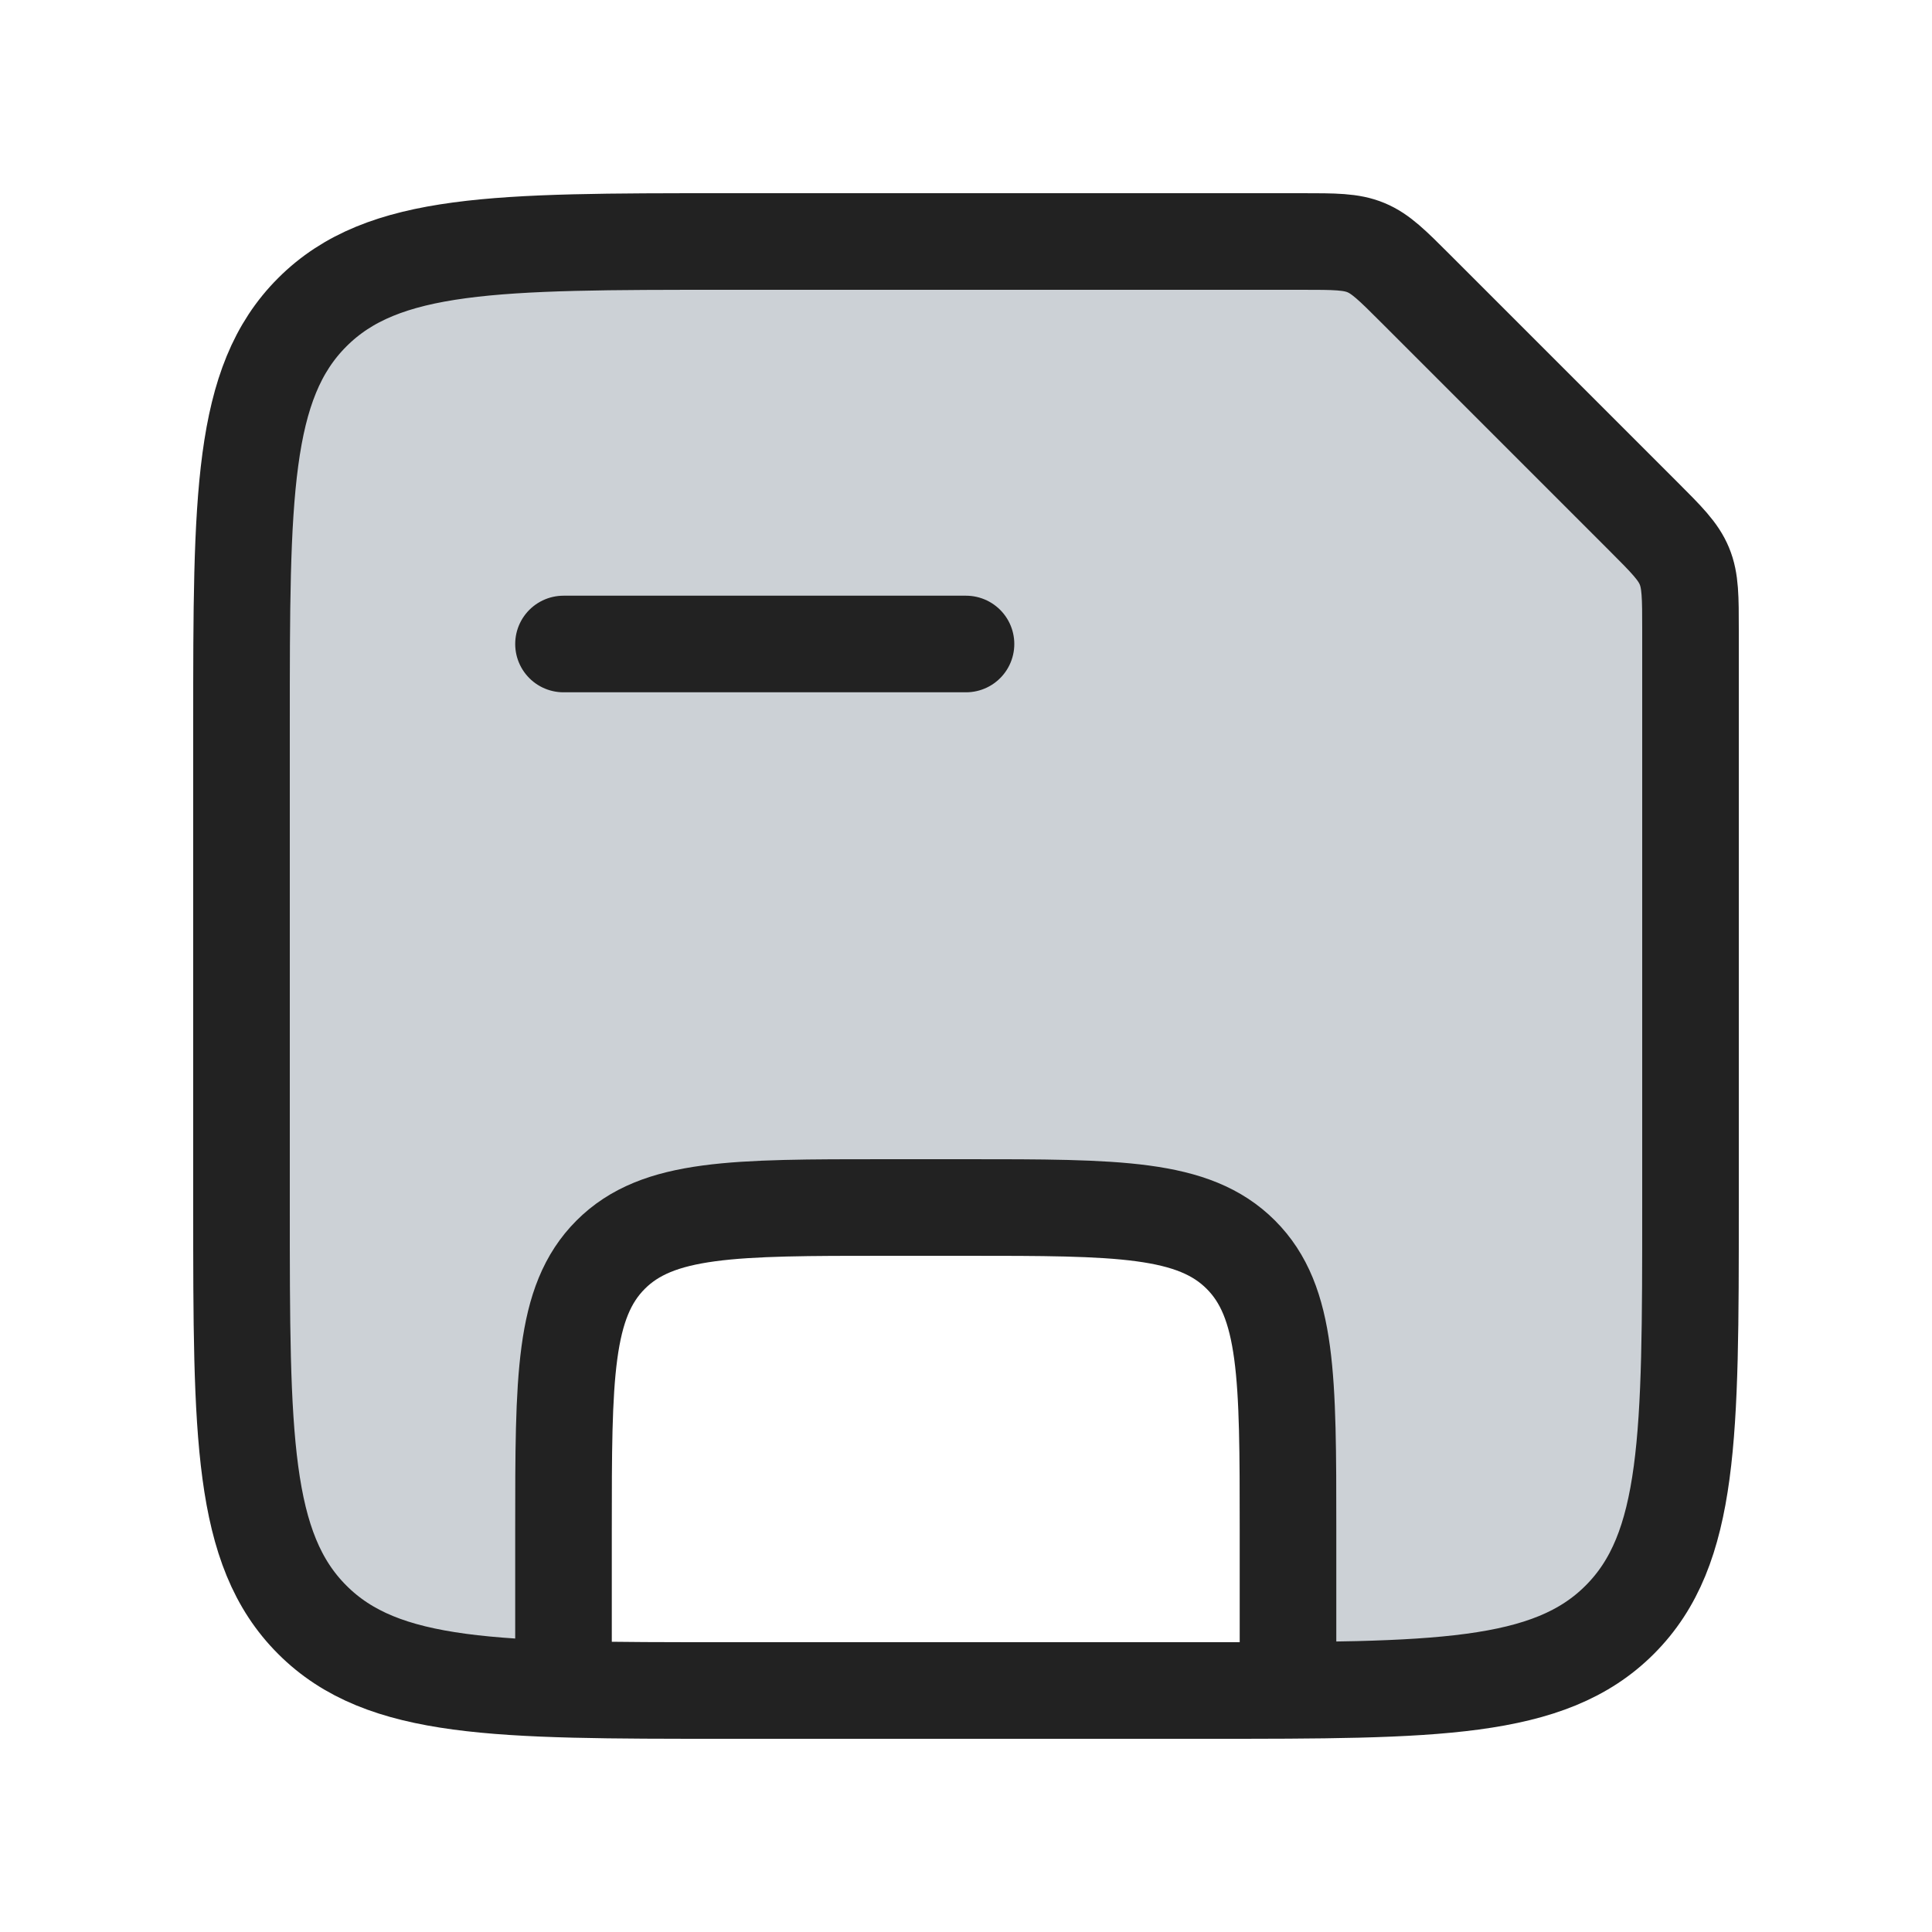 <?xml version="1.0" encoding="utf-8"?><!-- Uploaded to: SVG Repo, www.svgrepo.com, Generator: SVG Repo Mixer Tools -->
<svg width="800px" height="800px" viewBox="0 0 24 24" fill="none" xmlns="http://www.w3.org/2000/svg">
<path fill-rule="evenodd" clip-rule="evenodd" d="M3.879 3.879C3 4.757 3 6.172 3 9V15C3 17.828 3 19.243 3.879 20.121C4.521 20.763 5.448 20.936 7.004 20.983C7 20.687 7 20.361 7 20V19C7 17.114 7 16.172 7.586 15.586C8.172 15 9.114 15 11 15H12C13.886 15 14.828 15 15.414 15.586C16 16.172 16 17.114 16 19V20C16 20.367 16 20.698 15.996 20.998C18.174 20.986 19.352 20.89 20.121 20.121C21 19.243 21 17.828 21 15V7.828C21 7.42 21 7.215 20.924 7.032C20.848 6.848 20.703 6.703 20.414 6.414L20.414 6.414L17.586 3.586C17.297 3.297 17.152 3.152 16.968 3.076C16.785 3 16.58 3 16.172 3H9C6.172 3 4.757 3 3.879 3.879Z" fill="#2A4157" fill-opacity="0.24"/>
<path d="M16 21V19C16 17.114 16 16.172 15.414 15.586C14.828 15 13.886 15 12 15H11C9.114 15 8.172 15 7.586 15.586C7 16.172 7 17.114 7 19V21" stroke="#222222" stroke-width="1.2"/>
<path d="M7 8H12" stroke="#222222" stroke-width="1.2" stroke-linecap="round"/>
<path d="M3 9C3 6.172 3 4.757 3.879 3.879C4.757 3 6.172 3 9 3H16.172C16.58 3 16.785 3 16.968 3.076C17.152 3.152 17.297 3.297 17.586 3.586L20.414 6.414C20.703 6.703 20.848 6.848 20.924 7.032C21 7.215 21 7.42 21 7.828V15C21 17.828 21 19.243 20.121 20.121C19.243 21 17.828 21 15 21H9C6.172 21 4.757 21 3.879 20.121C3 19.243 3 17.828 3 15V9Z" stroke="#222222" stroke-width="1.2"/>
</svg>
